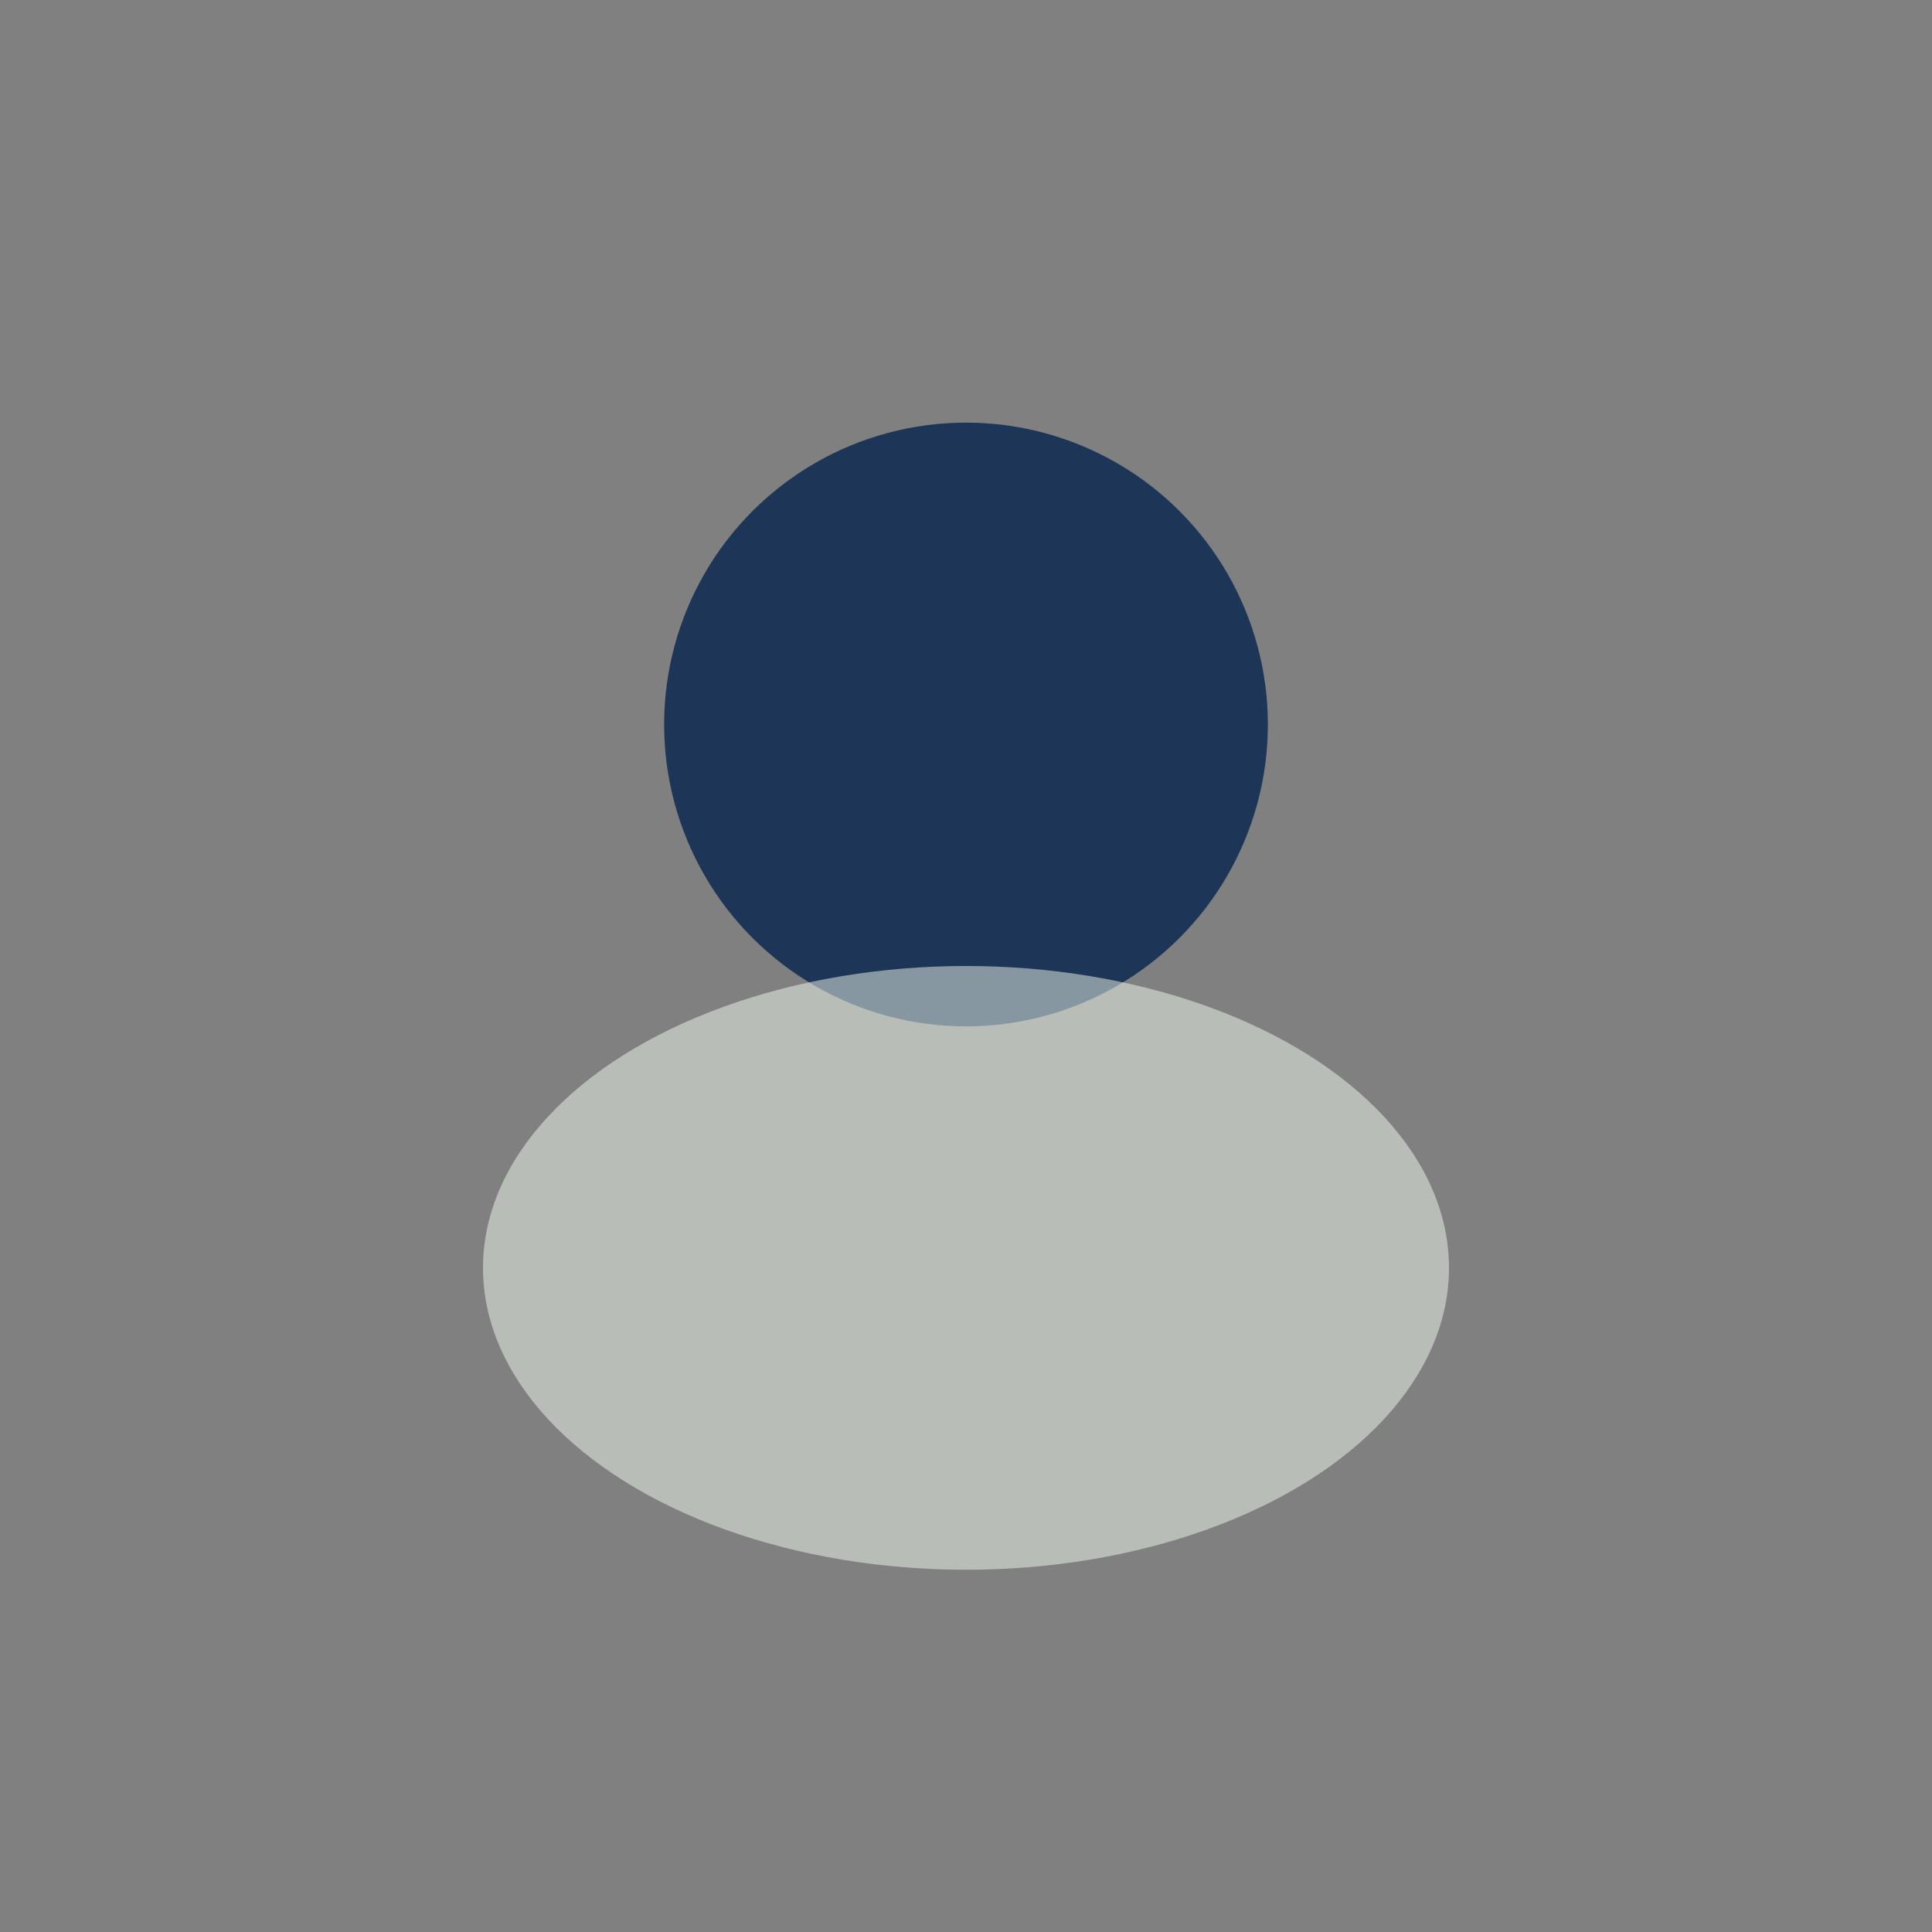<?xml version="1.0" encoding="UTF-8"?>
<svg xmlns="http://www.w3.org/2000/svg" width="32" height="32" viewBox="0 0 32 32"><rect x="0" y="0" width="32" height="32" fill="#808080" stroke="none"/><circle cx="16" cy="12" r="5" fill="#1D3557"/><ellipse cx="16" cy="21" rx="8" ry="5" fill="#F1FAEE" fill-opacity=".5"/></svg>